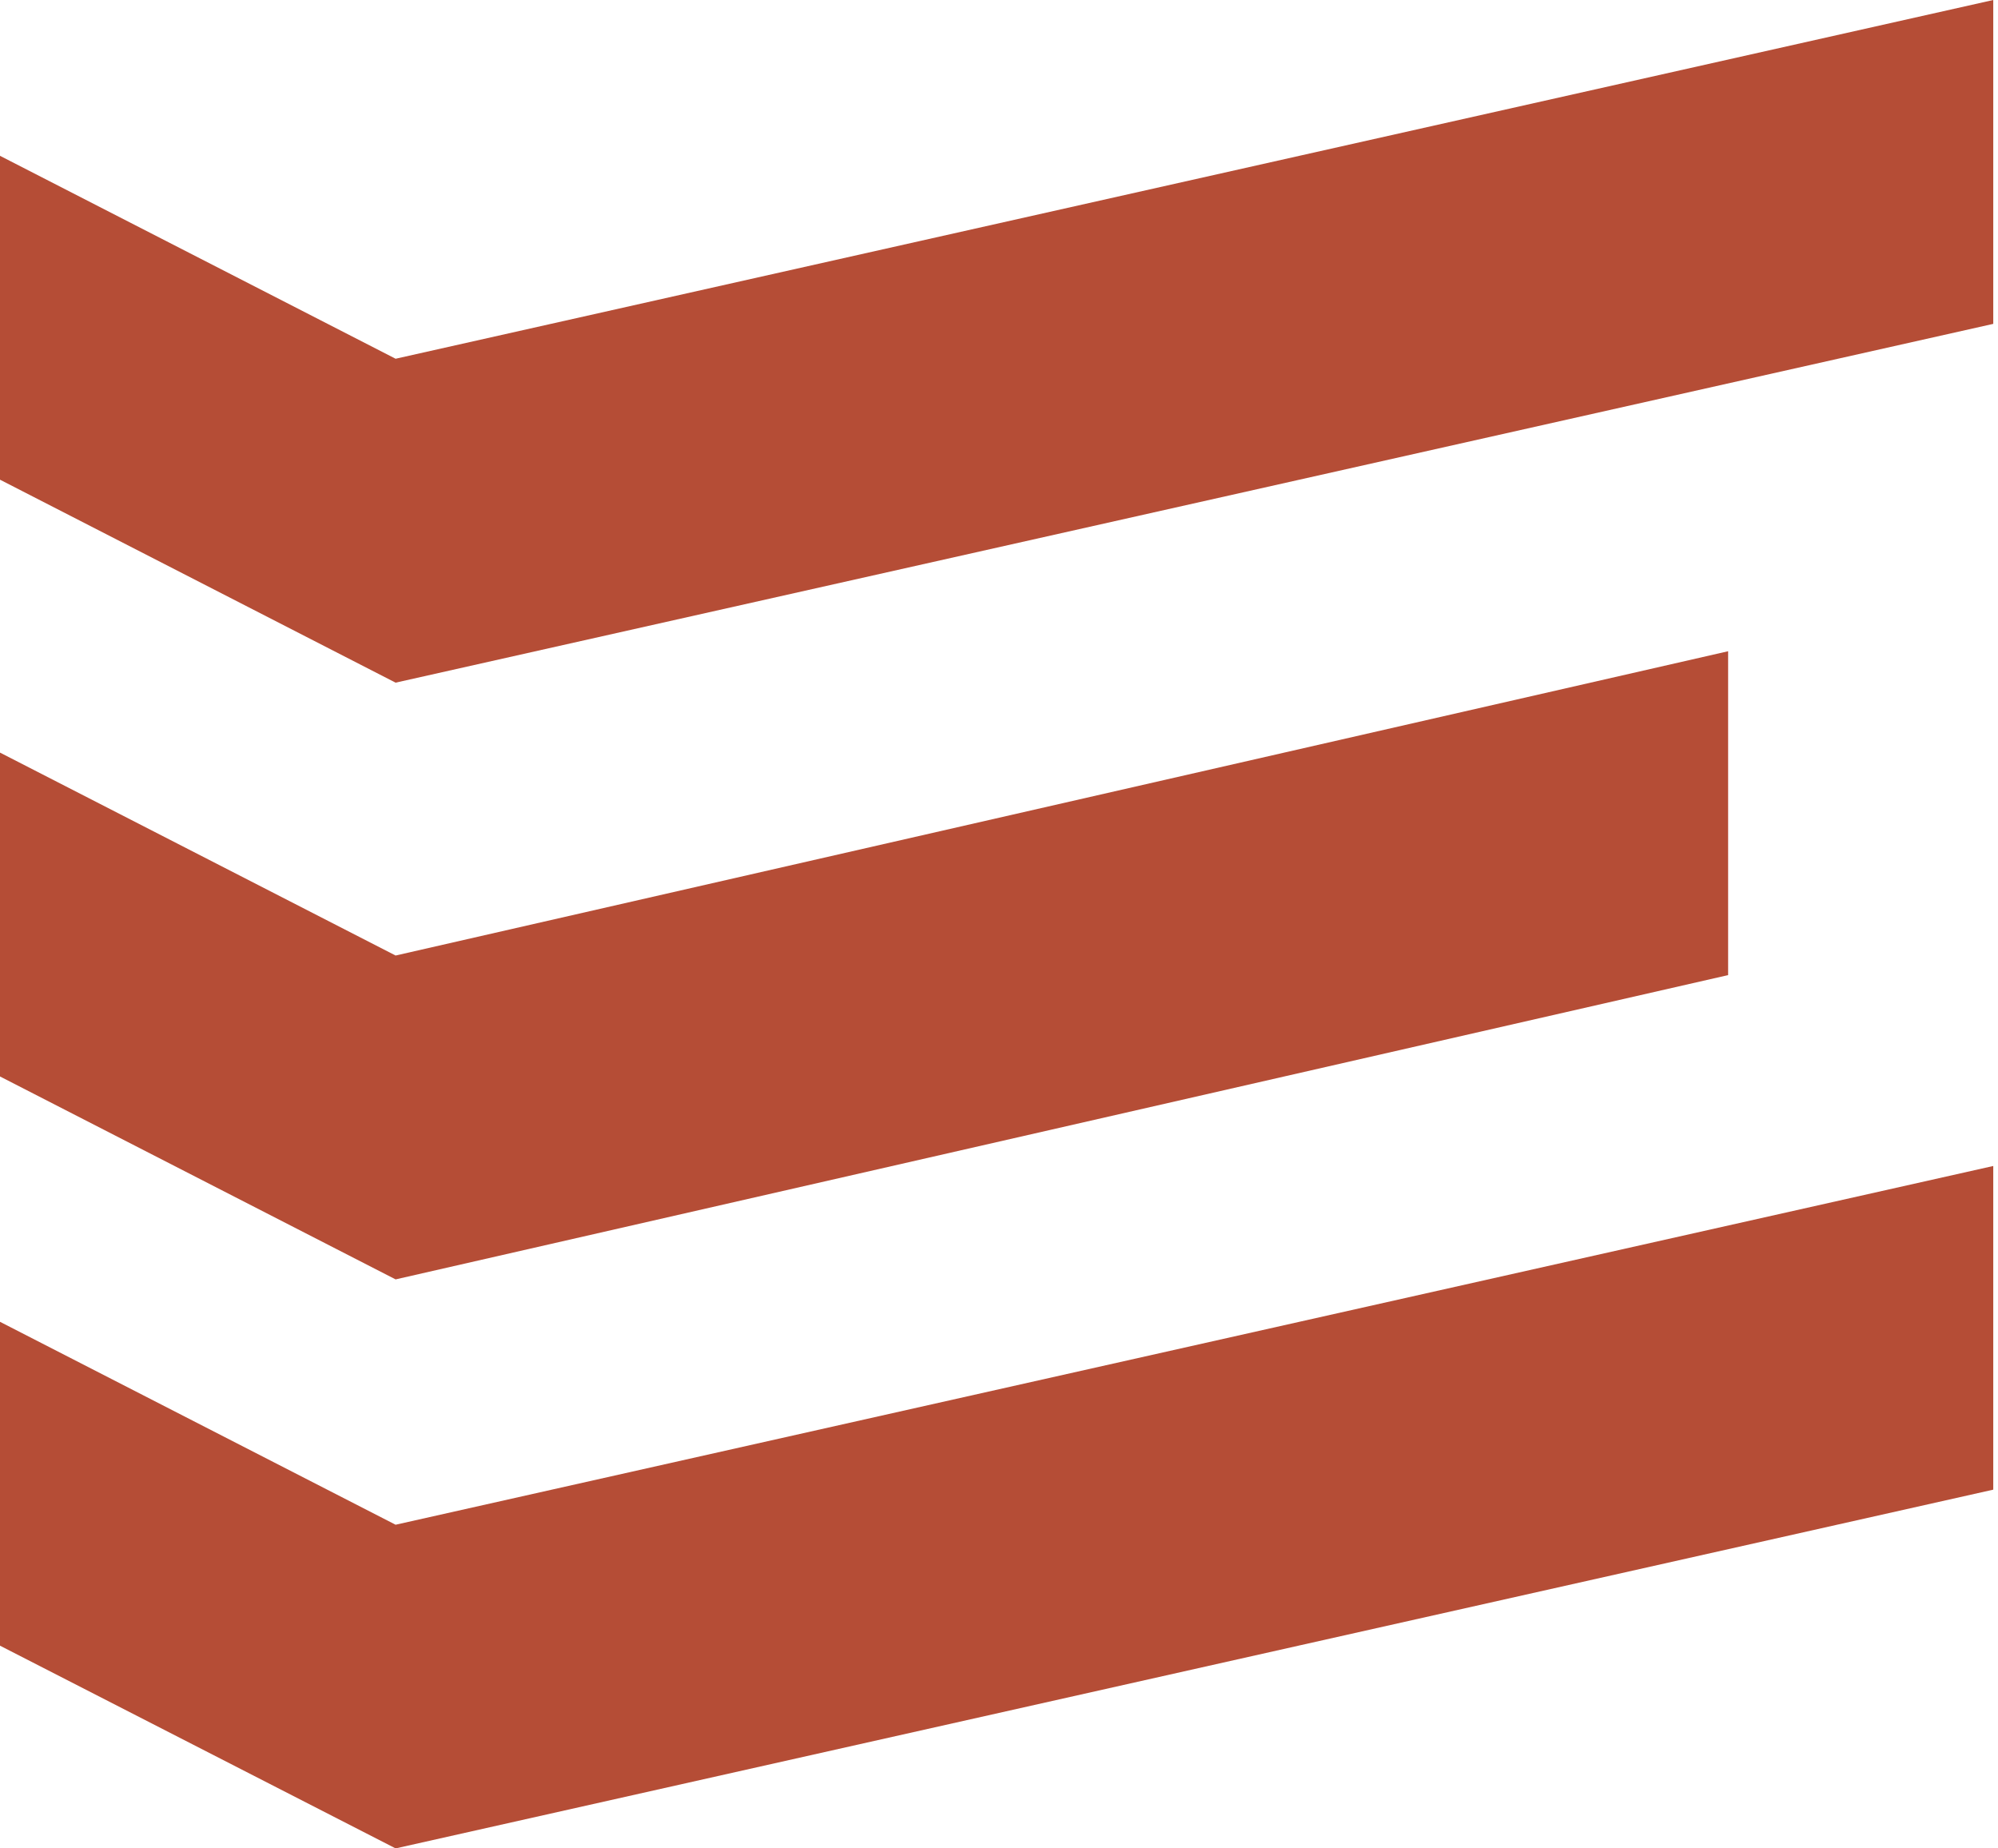 <svg width="40" height="37" viewBox="0 0 40 37" fill="none" xmlns="http://www.w3.org/2000/svg">
<g id="uuid-b53167ed-05b1-43e3-ab48-c5fdce11d246" clip-path="url(#clip0_2_16)">
<path id="Vector" d="M7.92 7.181L0 3.119V9.602L7.92 13.665L39.905 6.483V0L7.92 7.181Z" fill="#B54D36"/>
<path id="Vector_2" d="M7.92 19.127L0 15.065V21.548L7.92 25.61L34.597 19.519V13.036L7.92 19.127Z" fill="#B54D36"/>
<path id="Vector_3" d="M7.92 30.521L0 26.459V32.942L7.92 37L39.905 29.819V23.34L7.92 30.521Z" fill="#B54D36"/>
</g>
<defs>
<clipPath id="clip0_2_16">
<rect width="40" height="37" fill="white"/>
</clipPath>
</defs>
</svg>
